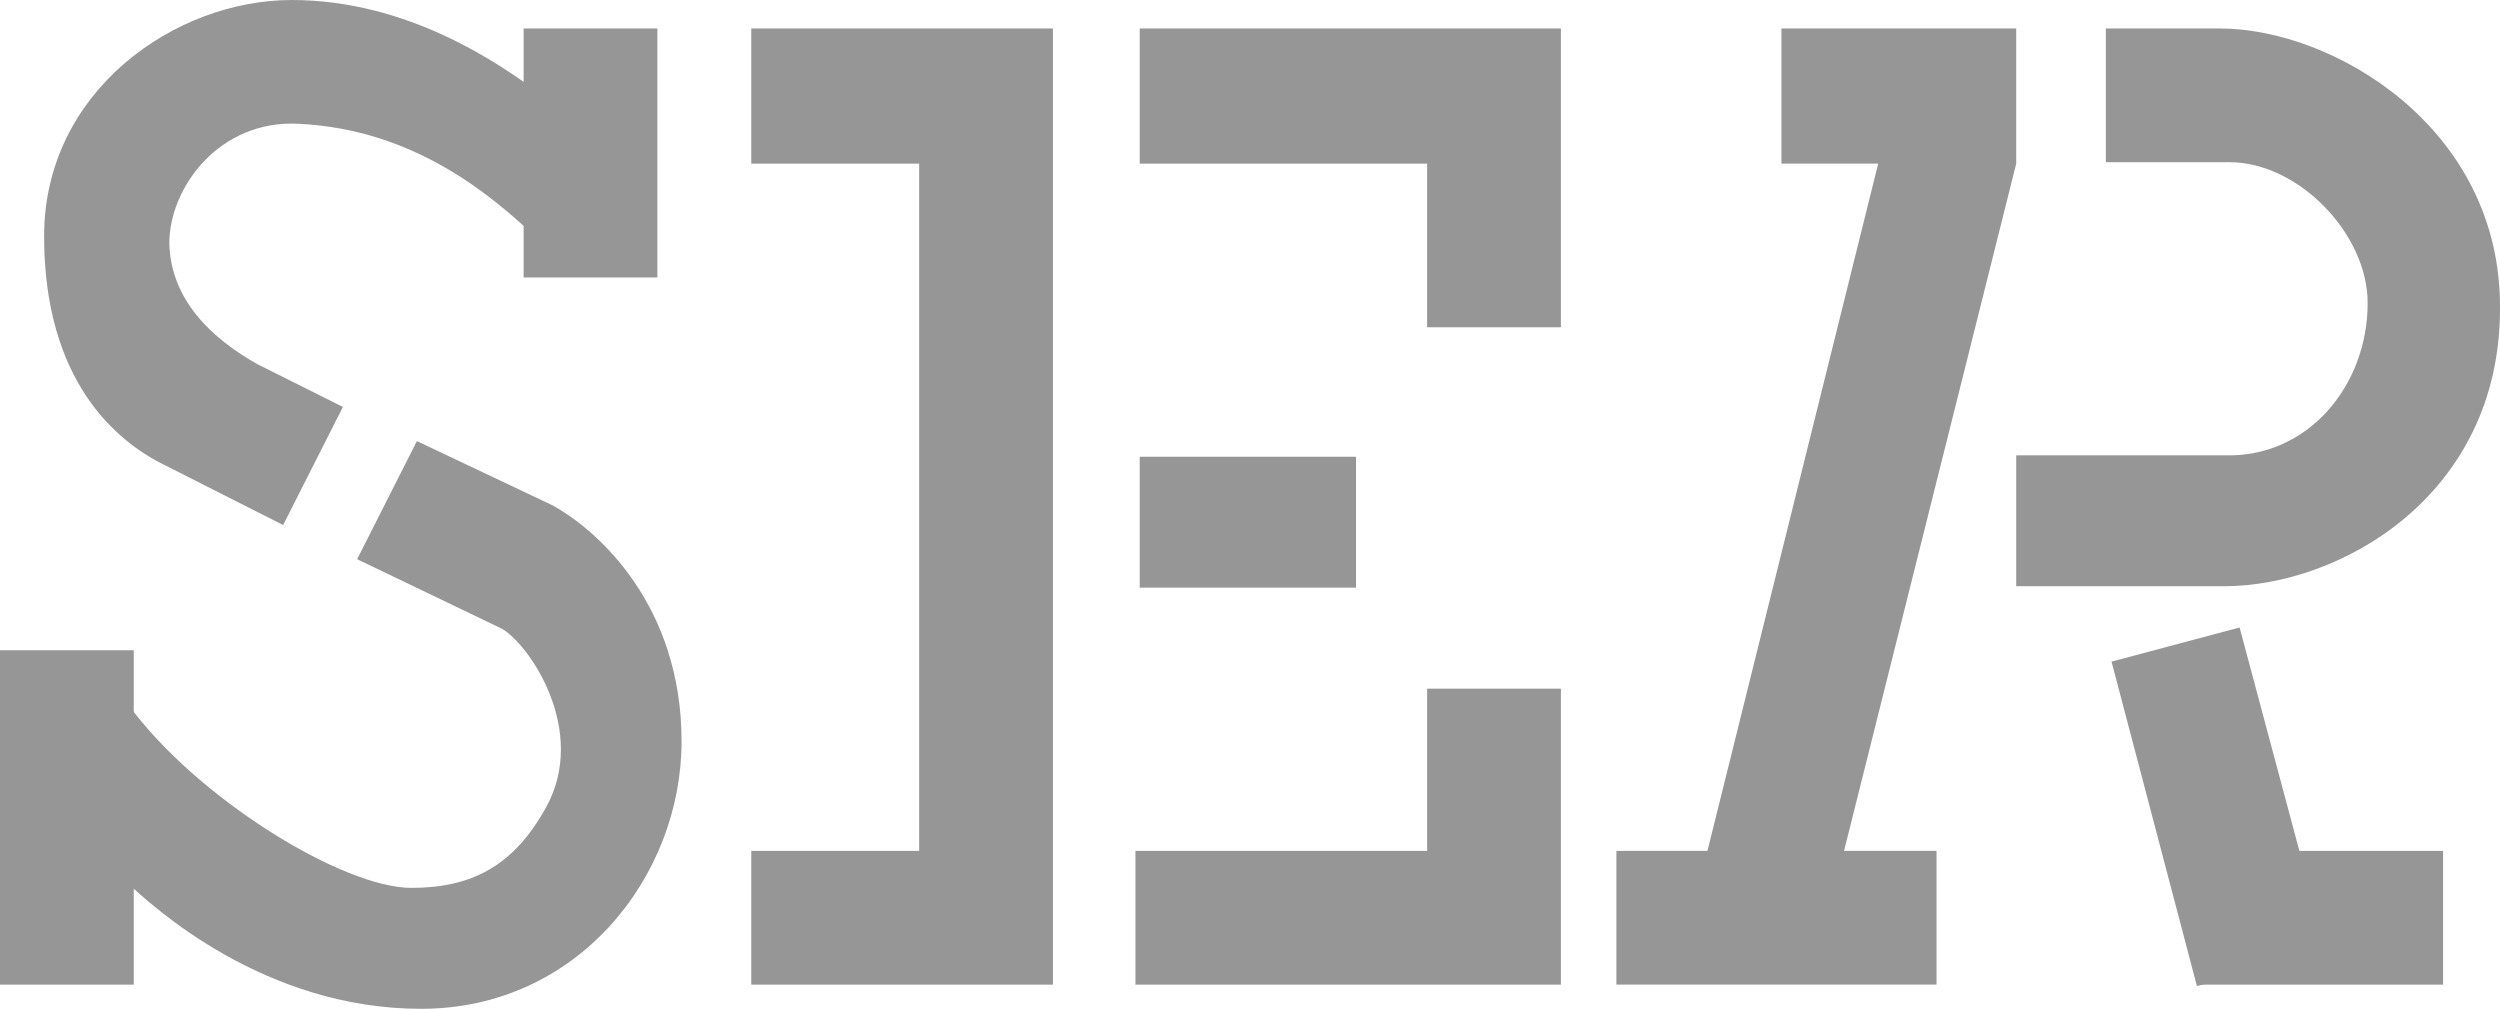 <?xml version="1.0" encoding="utf-8"?>
<svg viewBox="217.5 360.9 175.701 70.9" width="175.701" height="70.9" xmlns="http://www.w3.org/2000/svg">
  <defs>
    <style type="text/css">
	.st0{fill-rule:evenodd;clip-rule:evenodd;}
	.st1{fill-rule:evenodd;clip-rule:evenodd;fill:#FFDF1C;}
</style>
  </defs>
  <polygon class="st1" points="381,427.8 371.9,430.2 365.9,407.4 374.9,405 381,427.8 &#9;" style="fill: rgb(150, 150, 150);" transform="matrix(1, 0, 0, 1, 7.105427357601002e-15, 1.4210854715202004e-14)"/>
  <polygon class="st1" points="371.9,420.7 389.2,420.7 389.2,430.1 371.9,430.1 371.9,420.7 &#9;" style="fill: rgb(150, 150, 150);" transform="matrix(1, 0, 0, 1, 7.105427357601002e-15, 1.4210854715202004e-14)"/>
  <path class="st1" d="M373.5,362.9h-8v9.4h8.7c4.8,0,9.7,5,9.7,9.9c0,5.8-4.2,10.9-10.1,10.7h-14.6v9.2h14.6&#10;&#9;&#9;c8.2,0,19.4-6.4,19.4-19.5C393.3,369.9,381.5,362.9,373.5,362.9L373.5,362.9z" style="fill: rgb(150, 150, 150);" transform="matrix(1, 0, 0, 1, 7.105427357601002e-15, 1.4210854715202004e-14)"/>
  <polygon class="st1" points="297.6,402.2 312.8,402.2 312.8,393 297.6,393 297.6,402.2 &#9;" style="fill: rgb(150, 150, 150);" transform="matrix(1, 0, 0, 1, 7.105427357601002e-15, 1.4210854715202004e-14)"/>
  <polygon class="st1" points="291.5,430.1 291.5,362.9 270.3,362.9 270.3,372.4 282.1,372.4 282.1,420.7 270.3,420.7 270.3,430.1 &#10;&#9;&#9;291.5,430.1 &#9;" style="fill: rgb(150, 150, 150);" transform="matrix(1, 0, 0, 1, 7.105427357601002e-15, 1.4210854715202004e-14)"/>
  <polygon class="st1" points="327.2,362.9 327.2,383.9 317.8,383.9 317.8,372.4 297.6,372.4 297.6,362.9 327.2,362.9 &#9;" style="fill: rgb(150, 150, 150);" transform="matrix(1, 0, 0, 1, 7.105427357601002e-15, 1.4210854715202004e-14)"/>
  <polygon class="st1" points="327.2,430.1 327.2,409.3 317.8,409.3 317.8,420.7 297.3,420.7 297.3,430.1 327.2,430.1 &#9;" style="fill: rgb(150, 150, 150);" transform="matrix(1, 0, 0, 1, 7.105427357601002e-15, 1.4210854715202004e-14)"/>
  <polygon class="st1" points="217.5,406.6 226.9,406.6 226.9,430.1 217.5,430.1 217.5,406.6 &#9;" style="fill: rgb(150, 150, 150);" transform="matrix(1, 0, 0, 1, 7.105427357601002e-15, 1.4210854715202004e-14)"/>
  <polygon class="st1" points="254.3,362.9 263.7,362.9 263.7,380.4 254.3,380.4 254.3,362.9 &#9;" style="fill: rgb(150, 150, 150);" transform="matrix(1, 0, 0, 1, 7.105427357601002e-15, 1.4210854715202004e-14)"/>
  <path class="st1" d="M226.3,422.8c2,1.9,9.8,9,20.8,9c11,0,18.3-9.3,18.3-18.8c0-9.5-5.8-14.8-9.1-16.6l-9.5-4.5l-4.2,8.3l10.2,4.9&#10;&#9;&#9;c2,1.2,6,7.2,3.1,12.5c-2.3,4.2-5.3,5.7-9.5,5.7c-4.8,0-15.1-6.3-19.9-12.9L226.3,422.8L226.3,422.8z" style="fill: rgb(150, 150, 150);" transform="matrix(1, 0, 0, 1, 7.105427357601002e-15, 1.4210854715202004e-14)"/>
  <path class="st1" d="M235.6,386.5l6,3l-4.2,8.3l-8.3-4.2c-3.5-1.7-8.5-6-8.5-16.1c0-10.2,9.2-16.6,17.4-16.6&#10;&#9;&#9;c8.2,0,14.6,4.5,17.2,6.4v10.3c-3.1-2.9-8.5-7.6-16.7-8c-5.6-0.3-9.1,4.5-9.1,8.4C229.5,382,232.4,384.7,235.6,386.5L235.6,386.5z" style="fill: rgb(150, 150, 150);" transform="matrix(1, 0, 0, 1, 7.105427357601002e-15, 1.4210854715202004e-14)"/>
  <polygon class="st1" points="337.5,420.7 331.1,420.7 331.1,430.1 353.6,430.1 353.6,420.7 347.1,420.7 359.2,372.4 359.2,362.9 &#10;&#9;&#9;342.7,362.9 342.7,372.4 349.5,372.4 337.5,420.7 &#9;" style="fill: rgb(150, 150, 150);" transform="matrix(1, 0, 0, 1, 7.105427357601002e-15, 1.4210854715202004e-14)"/>
</svg>